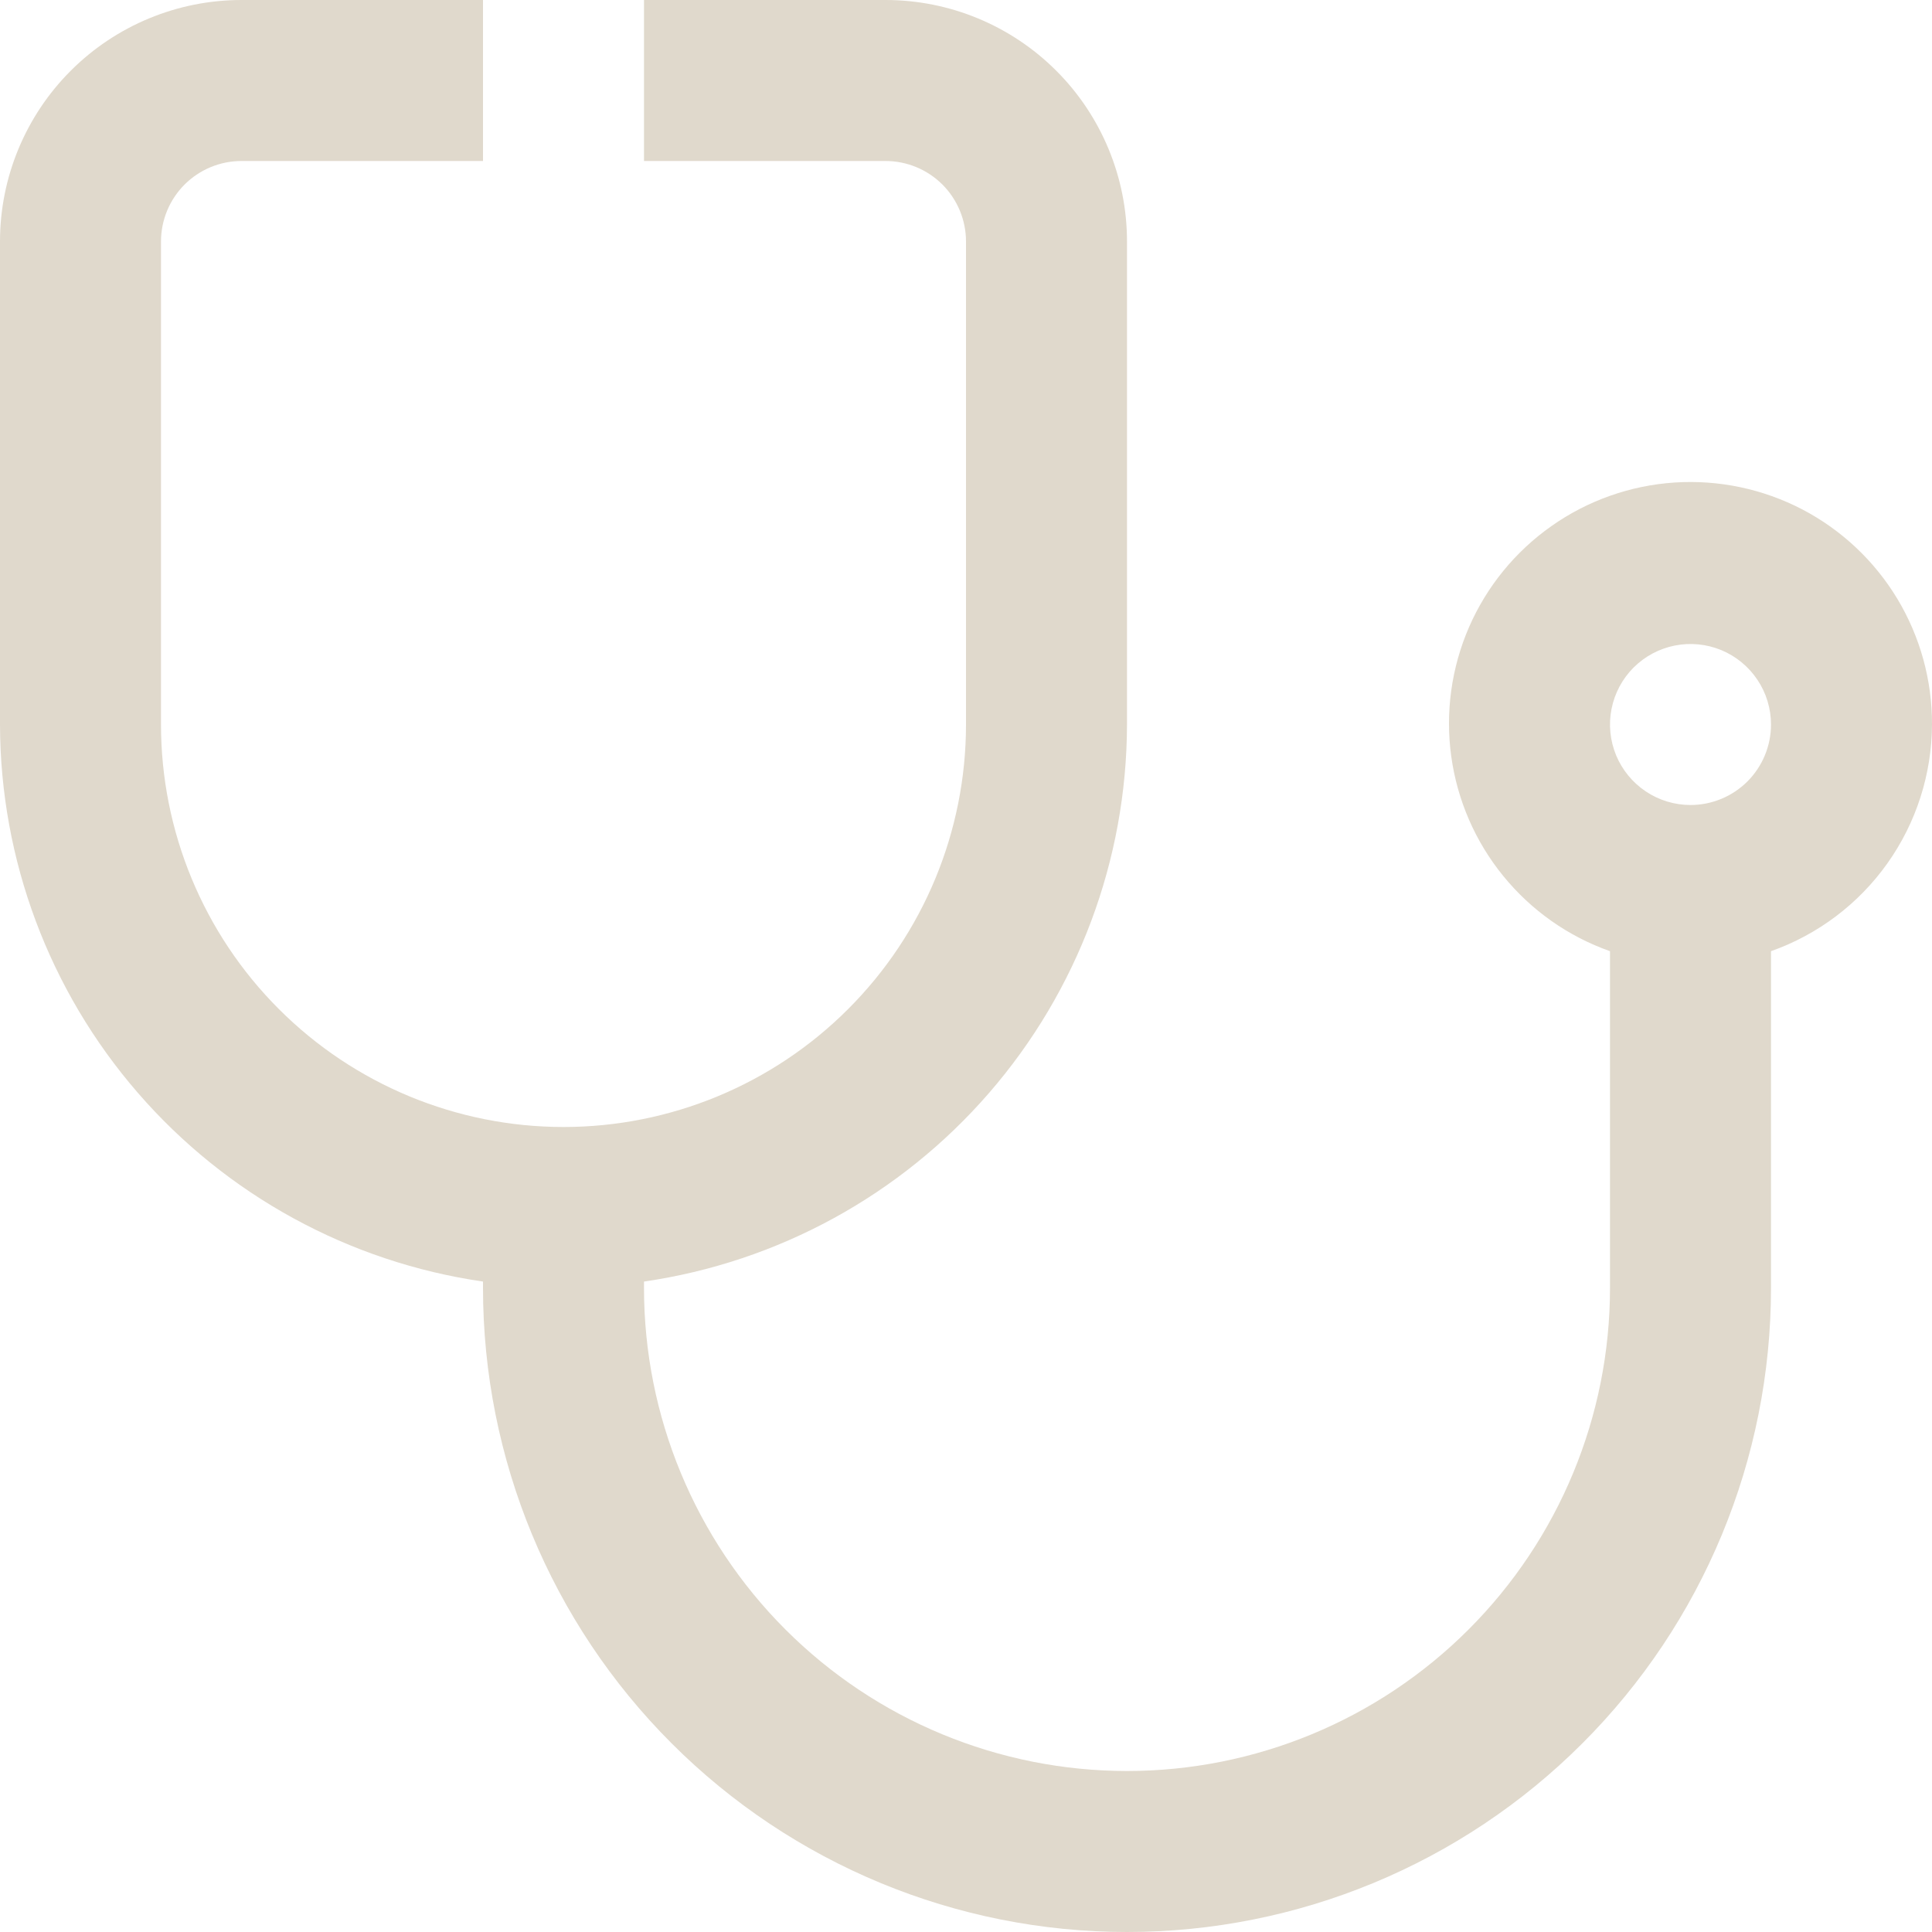 <svg width="36" height="36" viewBox="0 0 36 36" fill="none" xmlns="http://www.w3.org/2000/svg">
<path d="M36 13.5C36.003 12.674 35.779 11.863 35.353 11.156C34.926 10.449 34.313 9.873 33.581 9.491C32.849 9.11 32.026 8.937 31.202 8.991C30.378 9.046 29.585 9.326 28.91 9.802C28.234 10.277 27.703 10.929 27.373 11.686C27.044 12.444 26.929 13.277 27.042 14.095C27.155 14.913 27.49 15.684 28.012 16.324C28.534 16.965 29.221 17.449 30 17.724V24C30 26.387 29.052 28.676 27.364 30.364C25.676 32.052 23.387 33 21 33C18.613 33 16.324 32.052 14.636 30.364C12.948 28.676 12 26.387 12 24V23.88C14.496 23.518 16.779 22.27 18.431 20.364C20.083 18.459 20.995 16.022 21 13.5V4.5C21 3.307 20.526 2.162 19.682 1.318C18.838 0.474 17.694 0 16.5 0L12 0V3H16.5C16.898 3 17.279 3.158 17.561 3.439C17.842 3.721 18 4.102 18 4.5V13.5C18 15.489 17.21 17.397 15.803 18.803C14.397 20.21 12.489 21 10.5 21C8.511 21 6.603 20.21 5.197 18.803C3.79 17.397 3 15.489 3 13.5V4.5C3 4.102 3.158 3.721 3.439 3.439C3.721 3.158 4.102 3 4.5 3H9V0H4.5C3.307 0 2.162 0.474 1.318 1.318C0.474 2.162 0 3.307 0 4.5L0 13.5C0.005 16.022 0.917 18.459 2.569 20.364C4.221 22.27 6.504 23.518 9 23.88V24C9 27.183 10.264 30.235 12.515 32.485C14.765 34.736 17.817 36 21 36C24.183 36 27.235 34.736 29.485 32.485C31.736 30.235 33 27.183 33 24V17.724C33.874 17.415 34.632 16.843 35.169 16.087C35.706 15.331 35.996 14.427 36 13.5ZM31.5 15C31.203 15 30.913 14.912 30.667 14.747C30.42 14.582 30.228 14.348 30.114 14.074C30.001 13.8 29.971 13.498 30.029 13.207C30.087 12.916 30.23 12.649 30.439 12.439C30.649 12.23 30.916 12.087 31.207 12.029C31.498 11.971 31.8 12.001 32.074 12.114C32.348 12.228 32.582 12.42 32.747 12.667C32.912 12.913 33 13.203 33 13.5C33 13.898 32.842 14.279 32.561 14.561C32.279 14.842 31.898 15 31.5 15Z" fill="#E0D9CC"/>
</svg>

